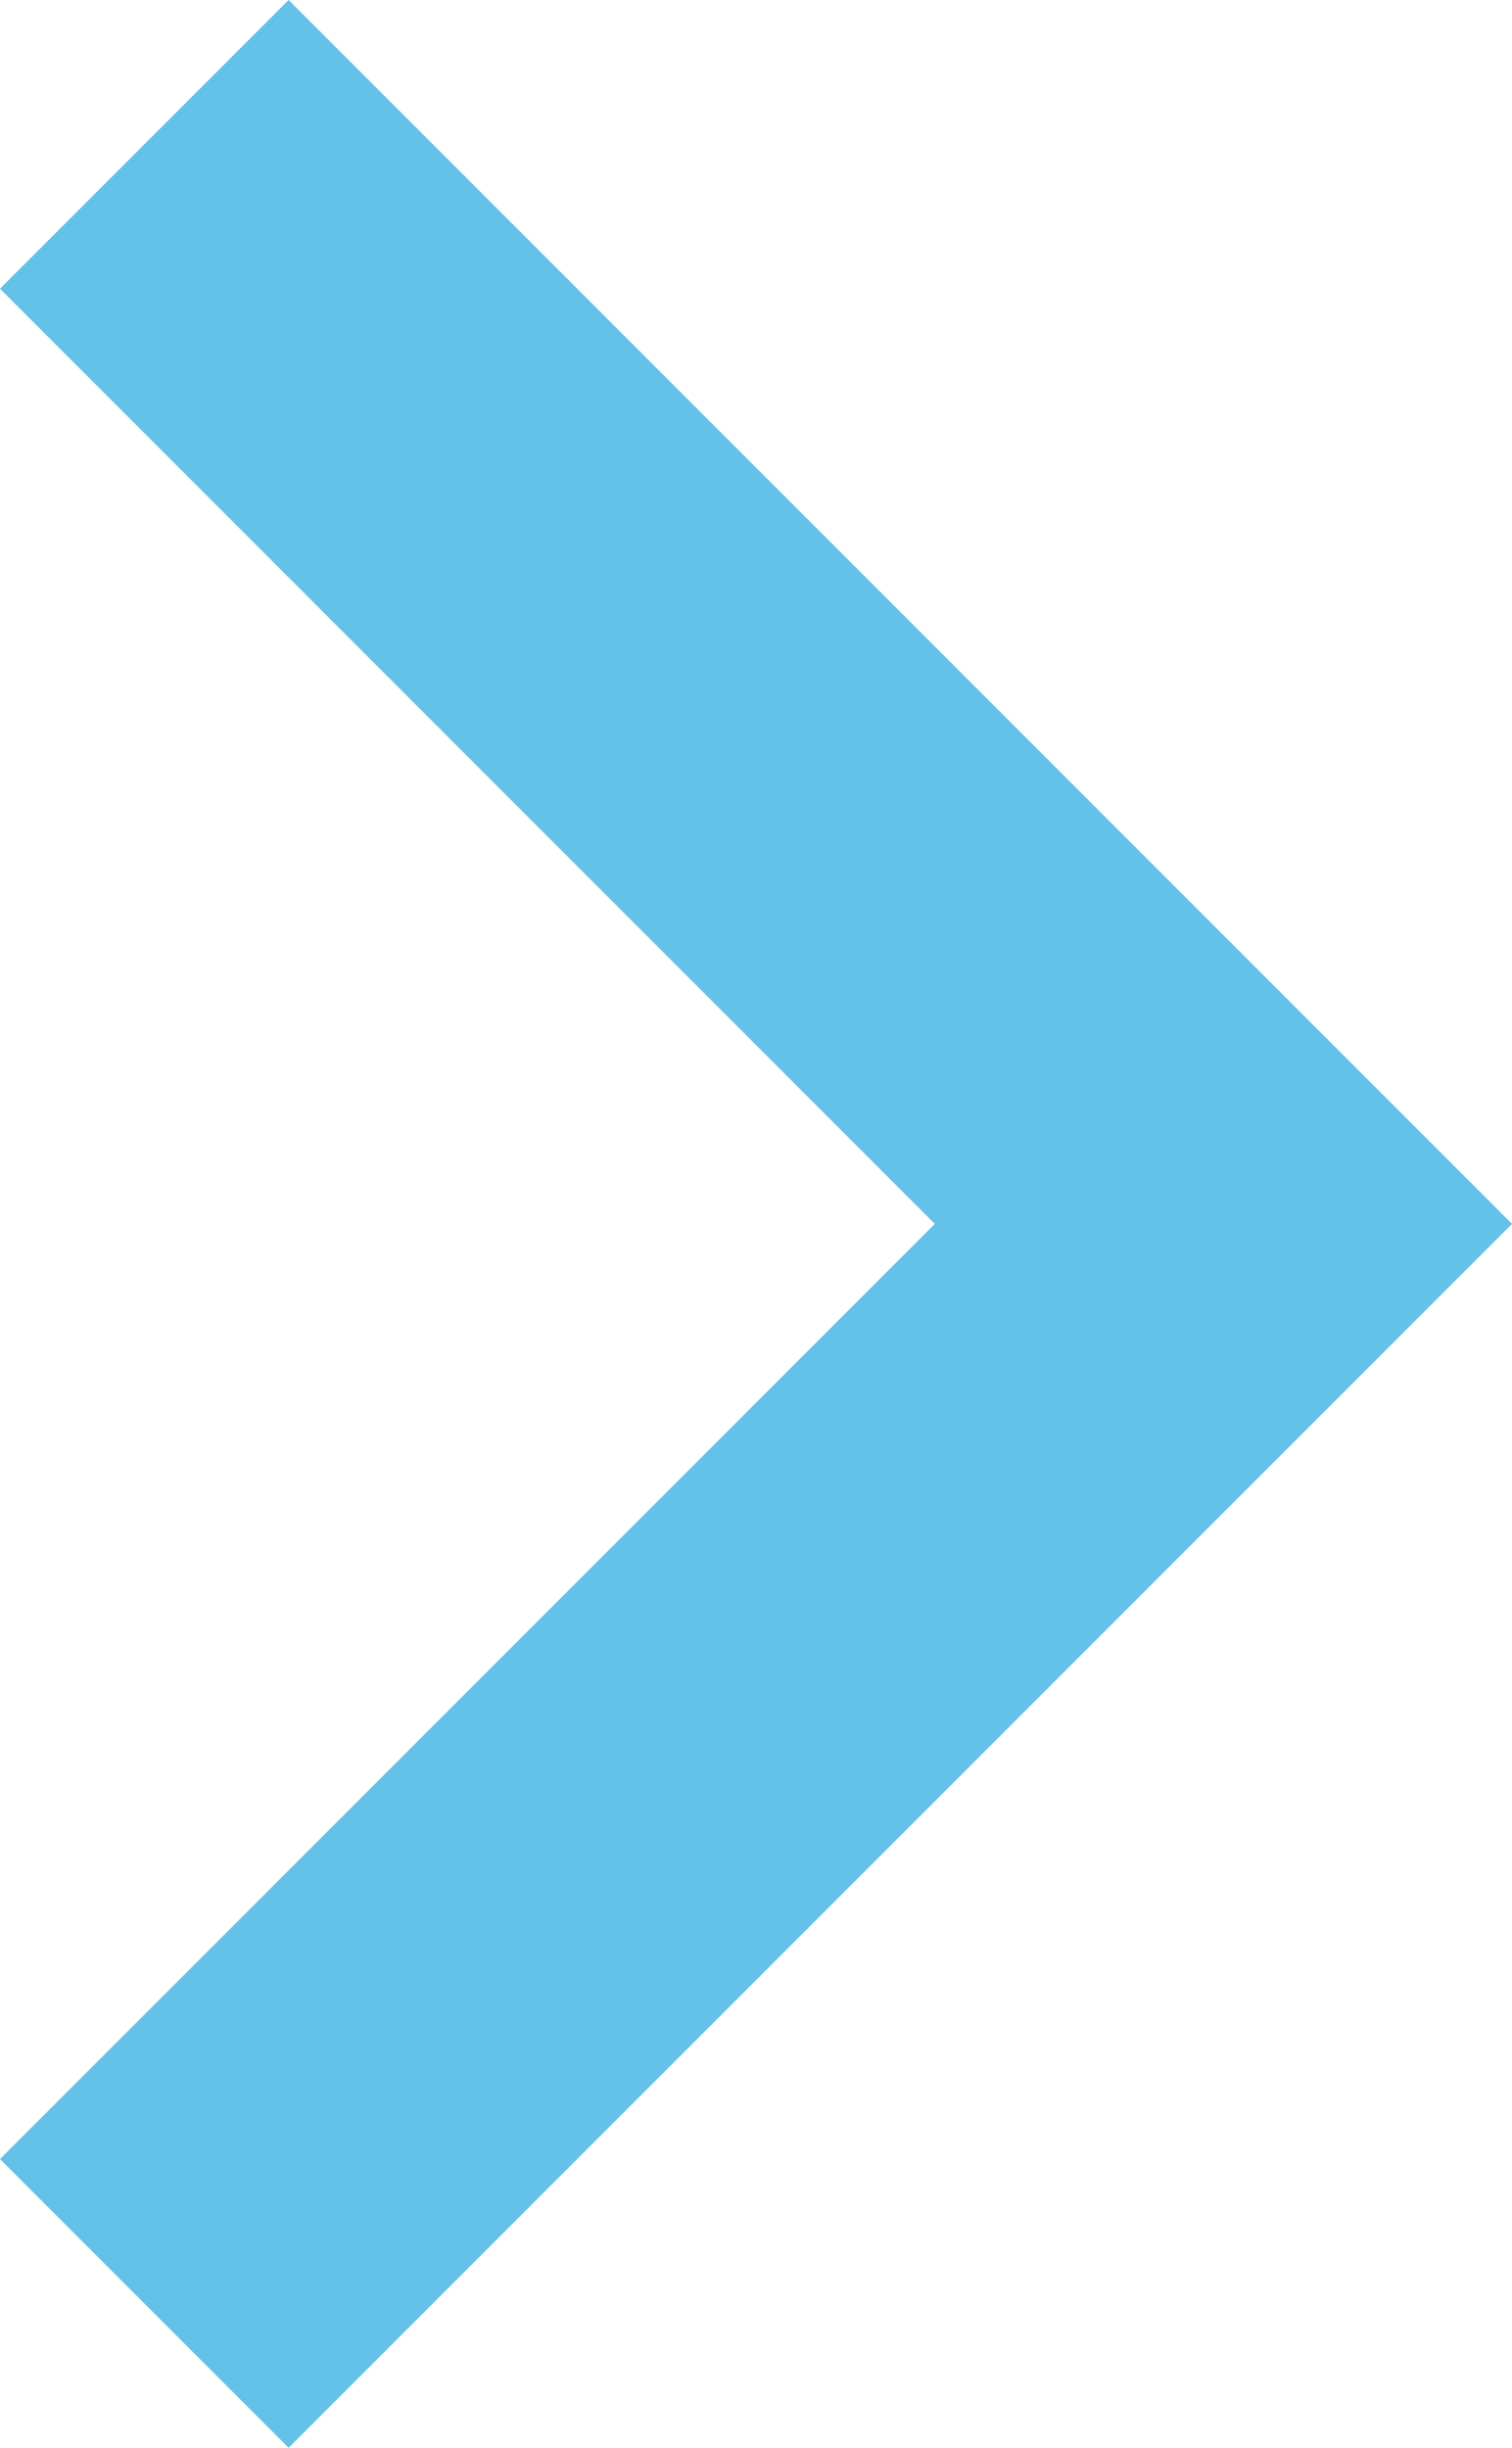 <svg xmlns="http://www.w3.org/2000/svg" width="4.82" height="7.801" viewBox="0 0 4.82 7.801">
  <path id="blue_arrow" d="M14.525,10.283l-.92.92,2.98,2.98-2.98,2.98.92.92,3.9-3.9Z" transform="translate(-13.605 -10.283)" fill="#64c1e8"/>
</svg>
